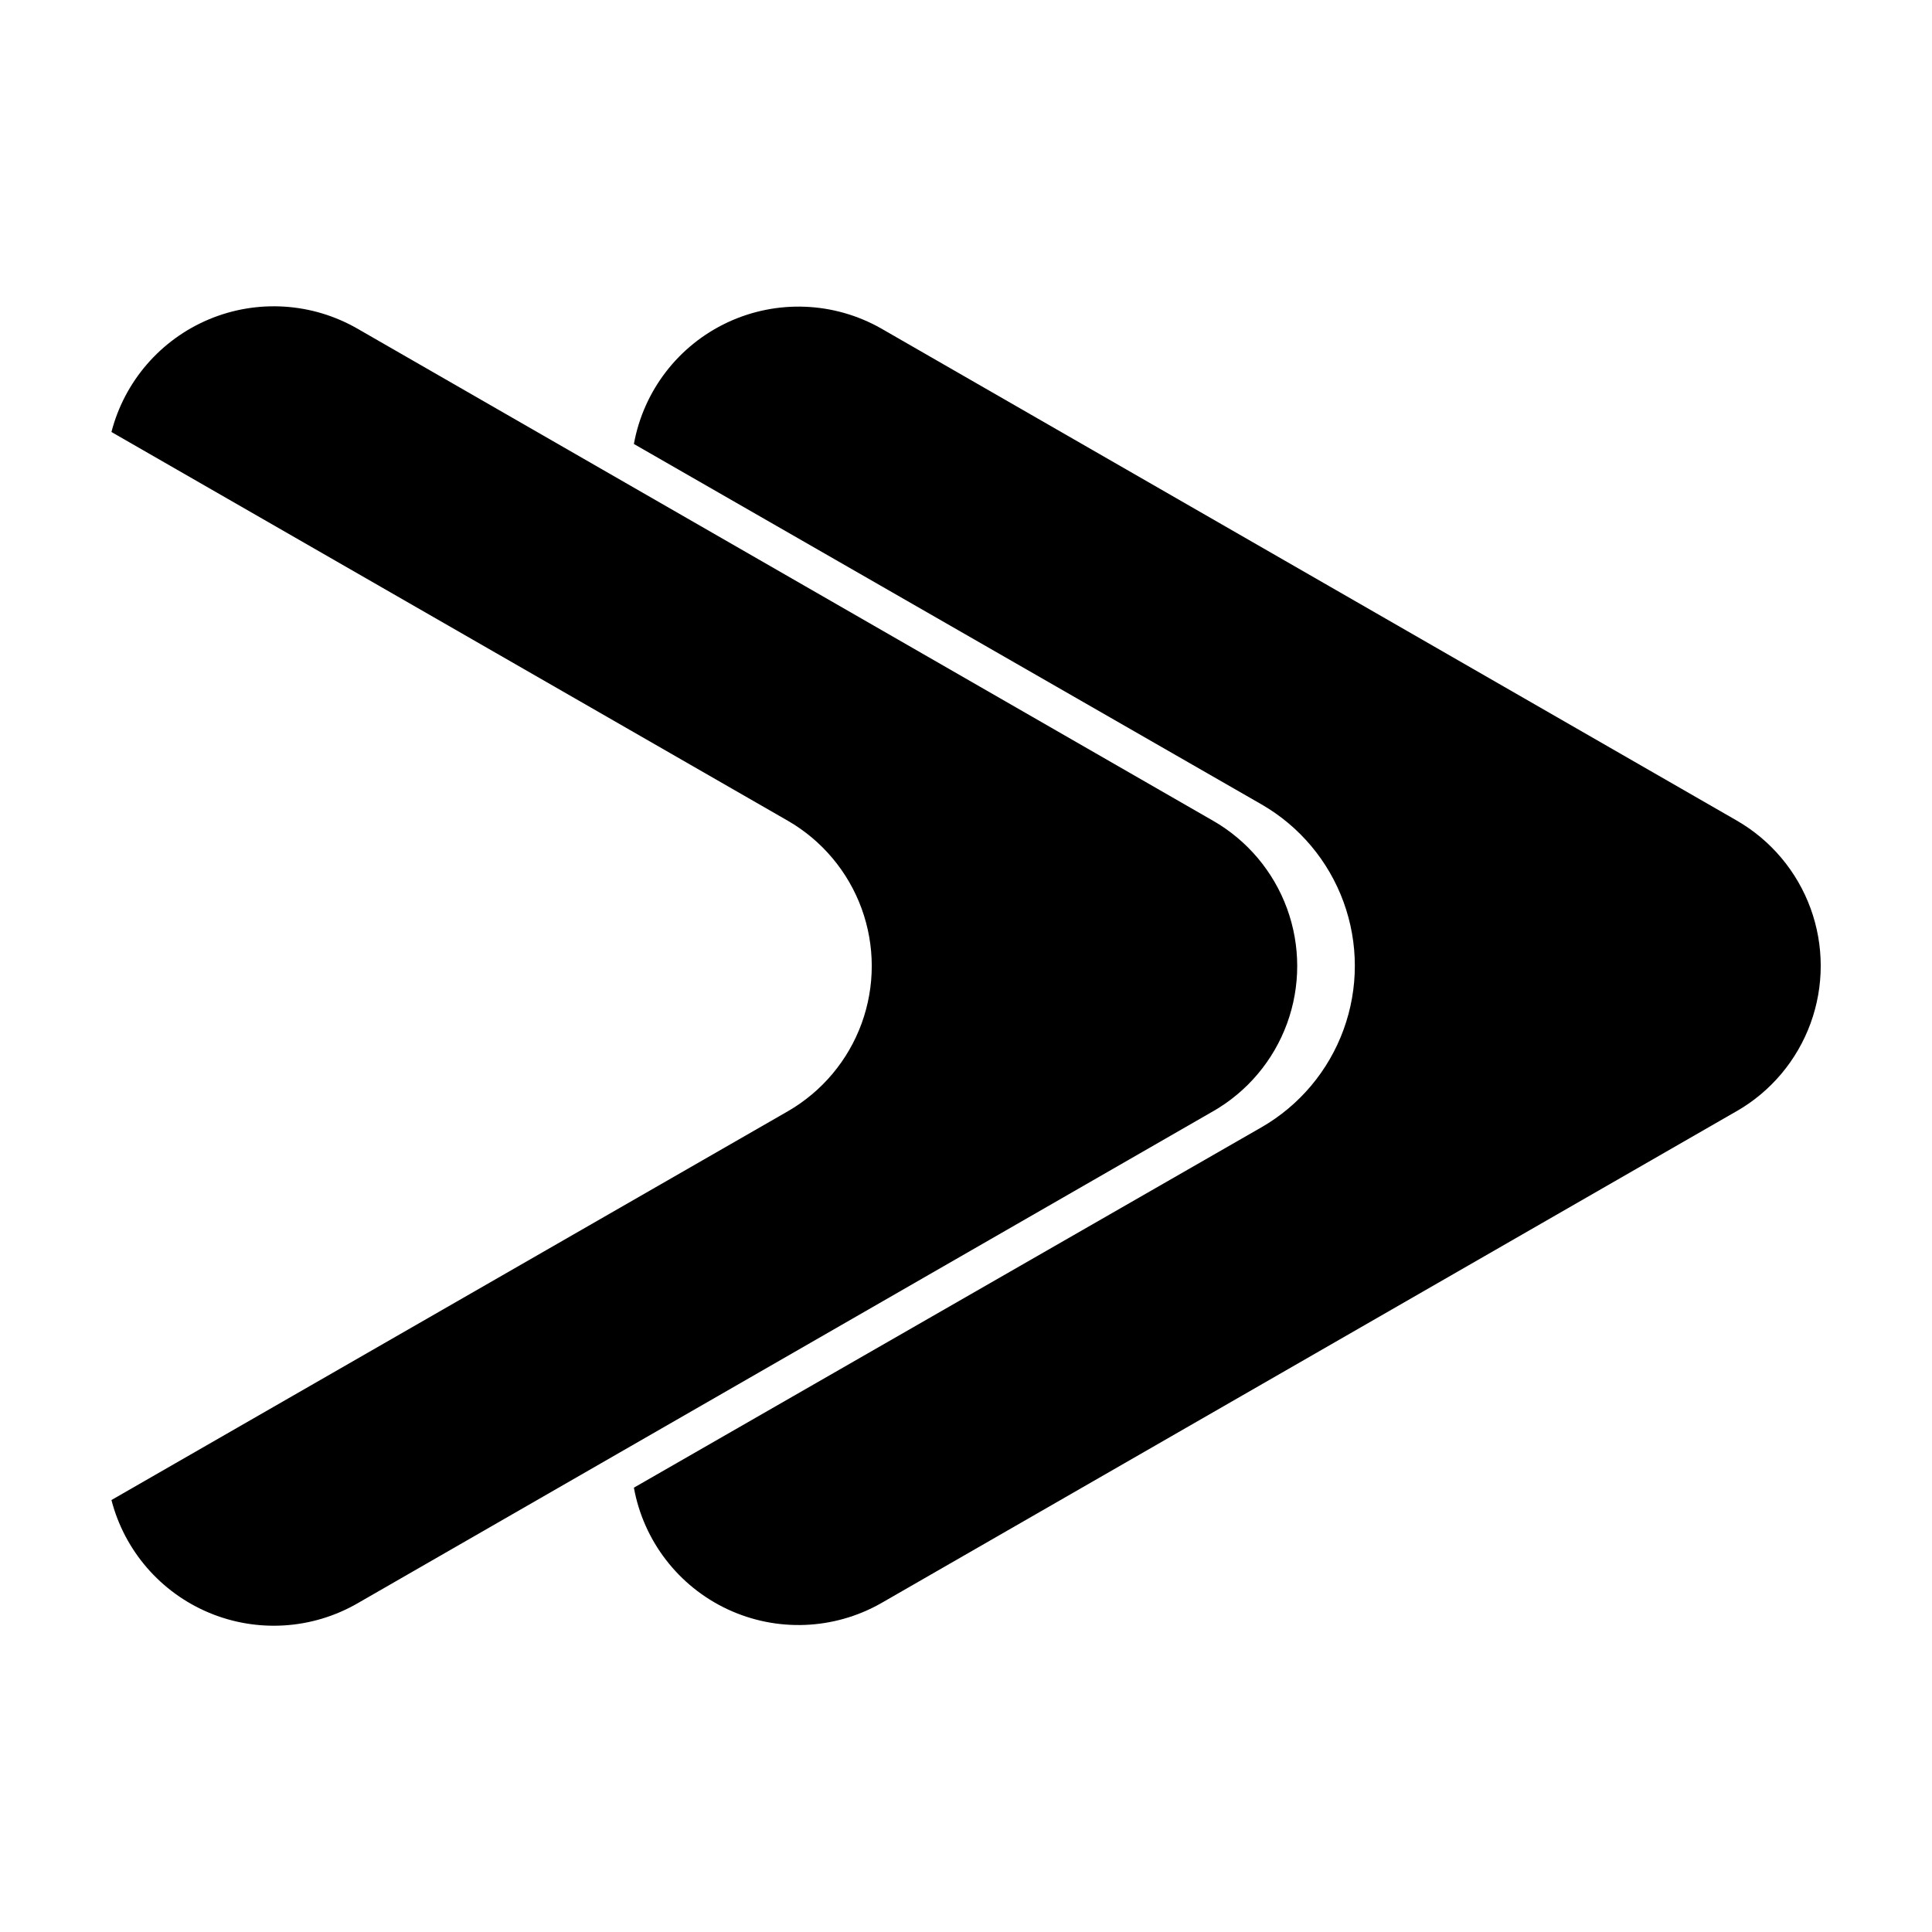 <?xml version="1.0" encoding="UTF-8"?>
<!-- Uploaded to: SVG Repo, www.svgrepo.com, Generator: SVG Repo Mixer Tools -->
<svg fill="#000000" width="800px" height="800px" version="1.1" viewBox="144 144 512 512" xmlns="http://www.w3.org/2000/svg">
 <g>
  <path d="m604.19 438.49-226.71 130.39c-12.492 7.086-27.645 7.684-40.656 1.598-13.012-6.086-22.27-18.098-24.836-32.23l166.26-95.473-0.004 0.004c10.098-5.793 17.82-14.965 21.809-25.898 3.992-10.934 3.992-22.922 0-33.855-3.988-10.93-11.711-20.102-21.809-25.895l-166.26-95.473h0.004c2.566-14.133 11.824-26.145 24.836-32.23 13.012-6.082 28.164-5.488 40.656 1.598l226.71 130.39c9.086 5.215 16.035 13.469 19.629 23.309 3.59 9.836 3.59 20.629 0 30.469-3.594 9.84-10.543 18.094-19.629 23.305z"/>
  <path d="m465.49 438.49-226.71 130.39c-12.023 6.945-26.602 7.867-39.406 2.5-12.805-5.371-22.363-16.414-25.84-29.855l179.26-103.03c9.051-5.223 15.973-13.465 19.551-23.285 3.574-9.82 3.574-20.586 0-30.406-3.578-9.82-10.5-18.066-19.551-23.289l-179.26-103.03c3.477-13.441 13.035-24.484 25.84-29.855 12.805-5.367 27.383-4.441 39.406 2.5l226.71 130.39c9.07 5.207 16.012 13.453 19.598 23.277 3.582 9.824 3.582 20.602 0 30.426-3.586 9.828-10.527 18.07-19.598 23.277z"/>
 </g>
</svg>